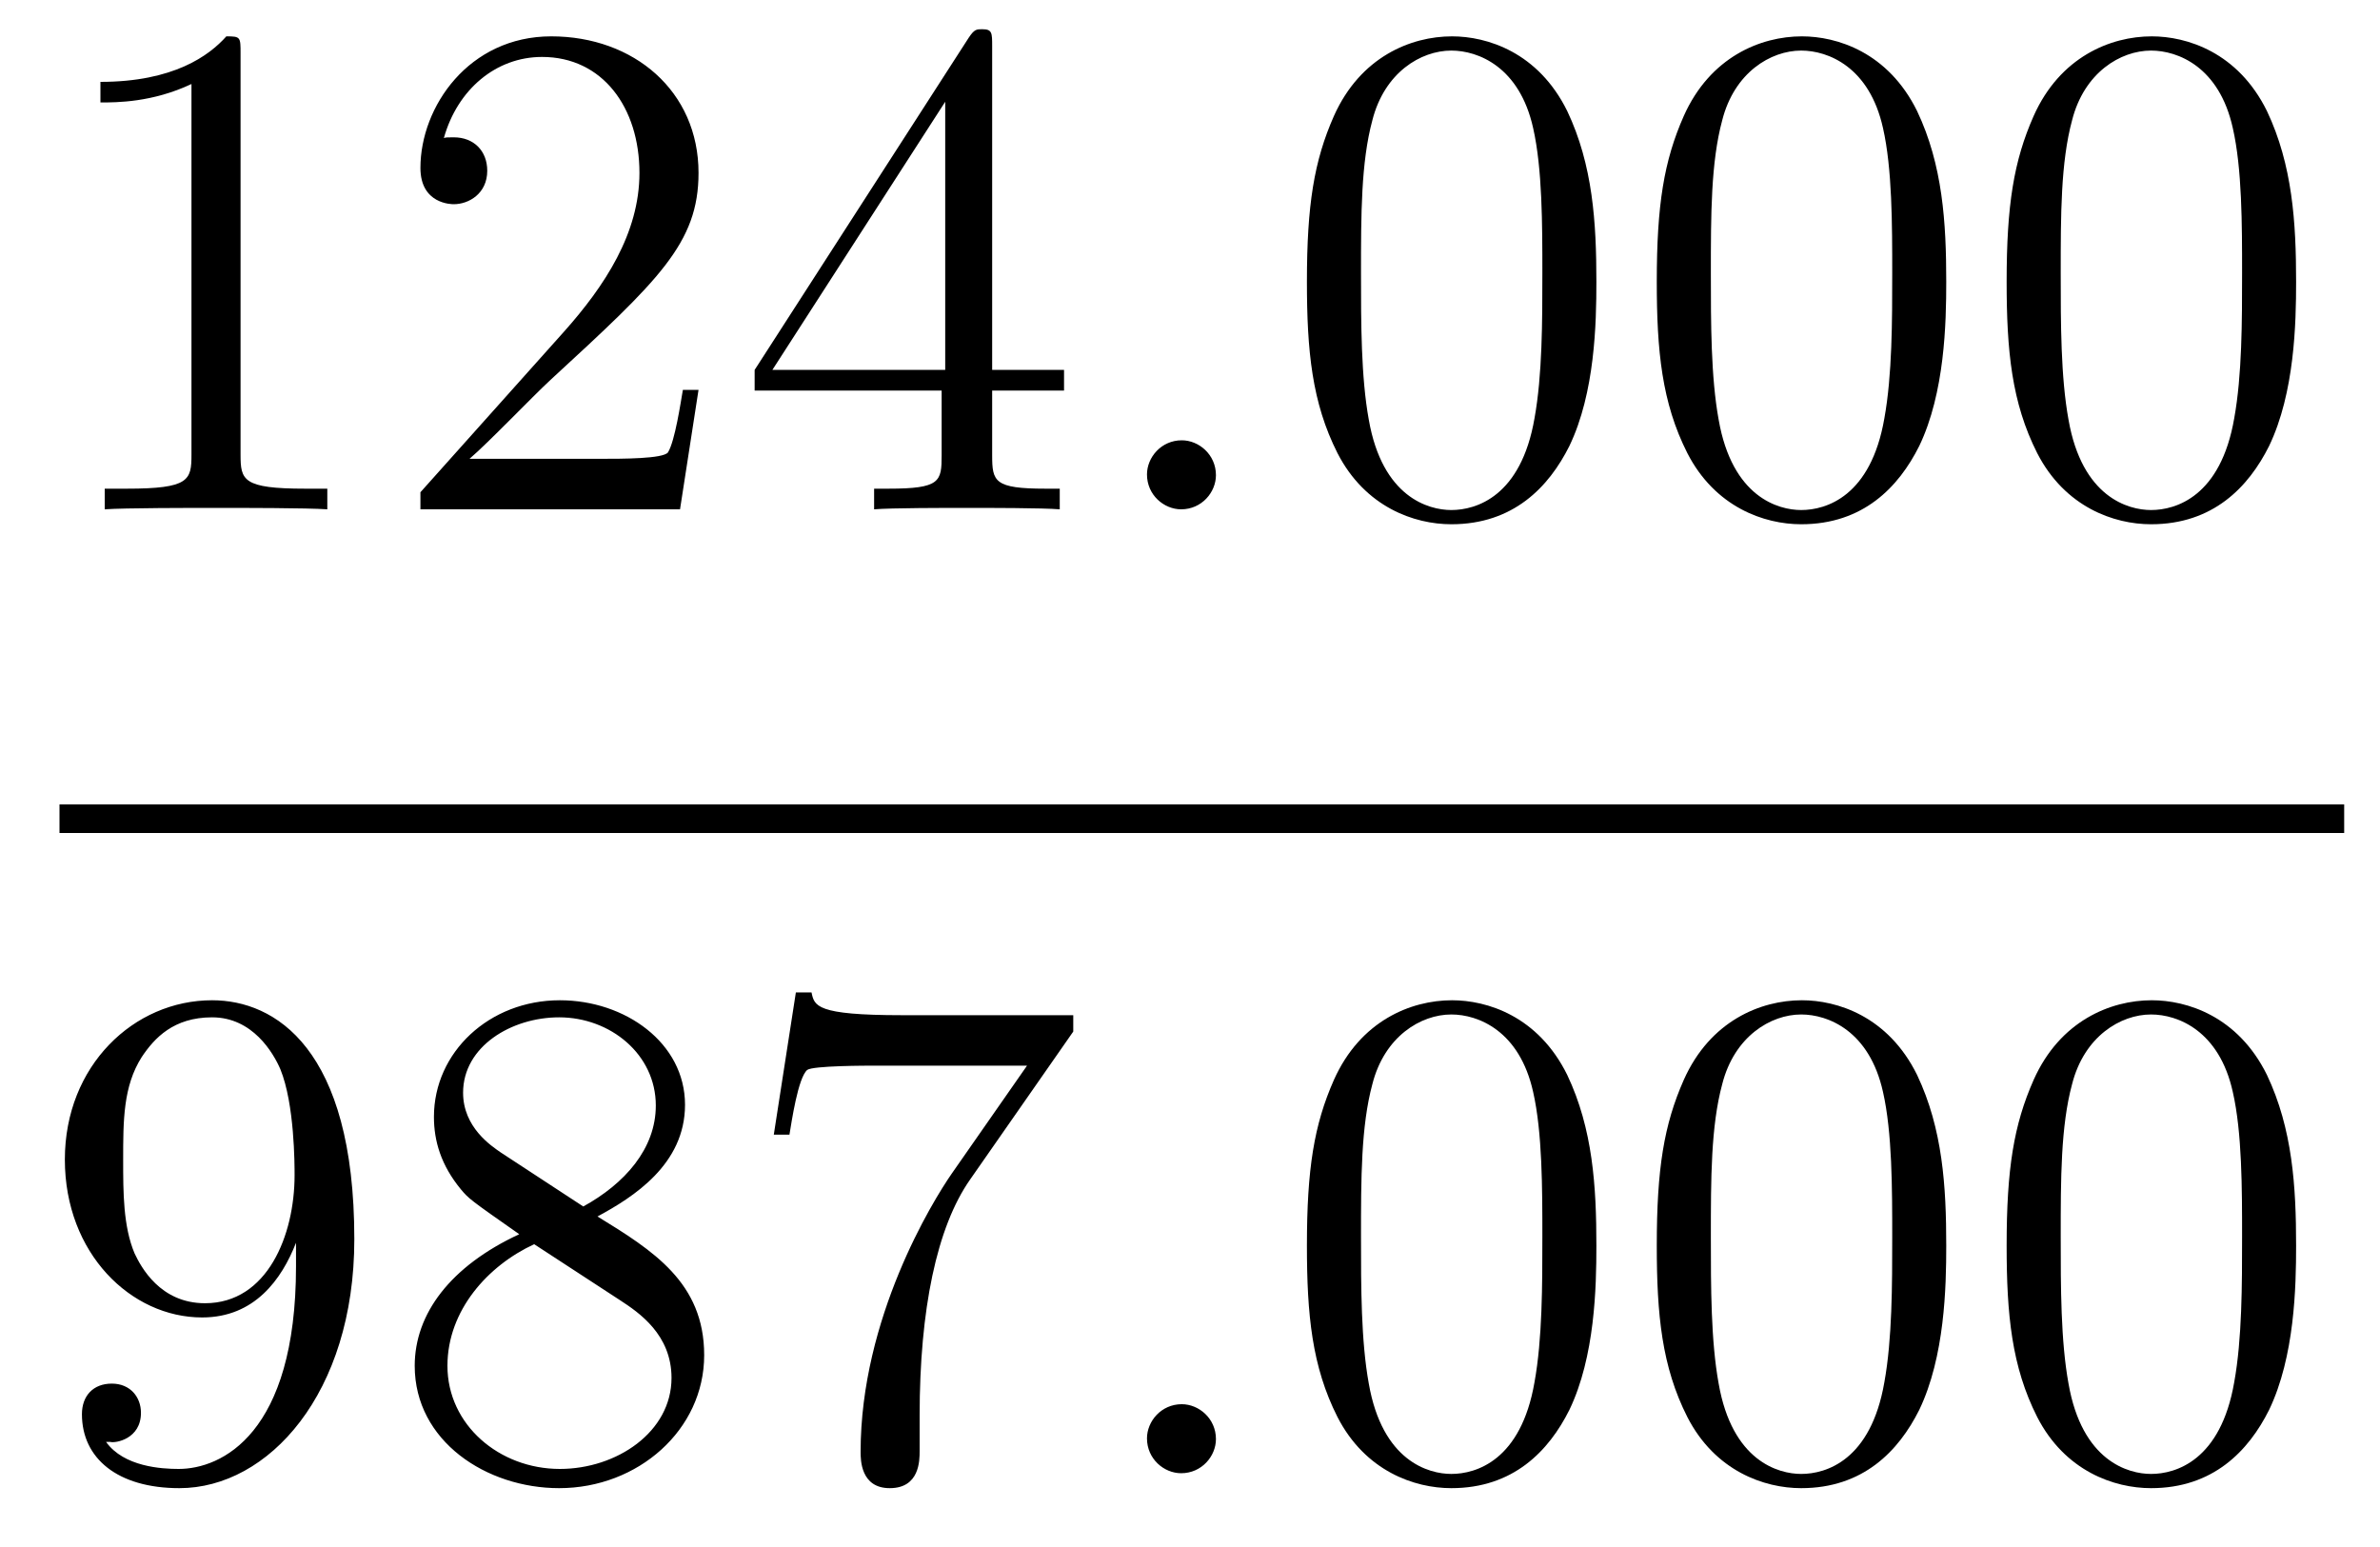 <?xml version='1.0'?>
<!-- This file was generated by dvisvgm 1.14.1 -->
<svg height='26pt' version='1.1' viewBox='0 -26 40 26' width='40pt' xmlns='http://www.w3.org/2000/svg' xmlns:xlink='http://www.w3.org/1999/xlink'>
<g id='page1'>
<g transform='matrix(1 0 0 1 -129 641)'>
<path d='M133.043 -666.102C133.043 -666.378 133.043 -666.389 132.804 -666.389C132.517 -666.067 131.919 -665.624 130.688 -665.624V-665.278C130.963 -665.278 131.56 -665.278 132.218 -665.588V-659.36C132.218 -658.93 132.182 -658.787 131.13 -658.787H130.76V-658.44C131.082 -658.464 132.242 -658.464 132.636 -658.464C133.031 -658.464 134.178 -658.464 134.501 -658.44V-658.787H134.131C133.079 -658.787 133.043 -658.93 133.043 -659.36V-666.102ZM140.74 -660.448H140.477C140.441 -660.245 140.345 -659.587 140.226 -659.396C140.142 -659.289 139.461 -659.289 139.102 -659.289H136.891C137.213 -659.564 137.942 -660.329 138.253 -660.616C140.07 -662.289 140.74 -662.911 140.74 -664.094C140.74 -665.469 139.652 -666.389 138.265 -666.389C136.879 -666.389 136.066 -665.206 136.066 -664.178C136.066 -663.568 136.592 -663.568 136.627 -663.568C136.879 -663.568 137.189 -663.747 137.189 -664.13C137.189 -664.465 136.962 -664.692 136.627 -664.692C136.52 -664.692 136.496 -664.692 136.46 -664.68C136.687 -665.493 137.333 -666.043 138.11 -666.043C139.126 -666.043 139.747 -665.194 139.747 -664.094C139.747 -663.078 139.162 -662.193 138.481 -661.428L136.066 -658.727V-658.44H140.429L140.74 -660.448ZM145.675 -666.222C145.675 -666.449 145.675 -666.509 145.508 -666.509C145.412 -666.509 145.376 -666.509 145.281 -666.366L141.683 -660.783V-660.436H144.826V-659.348C144.826 -658.906 144.803 -658.787 143.93 -658.787H143.691V-658.44C143.966 -658.464 144.91 -658.464 145.245 -658.464C145.58 -658.464 146.536 -658.464 146.811 -658.44V-658.787H146.572C145.711 -658.787 145.675 -658.906 145.675 -659.348V-660.436H146.883V-660.783H145.675V-666.222ZM144.886 -665.29V-660.783H141.981L144.886 -665.29Z' fill-rule='evenodd'/>
<path d='M149.436 -659.014C149.436 -659.36 149.149 -659.6 148.862 -659.6C148.516 -659.6 148.277 -659.313 148.277 -659.026C148.277 -658.679 148.564 -658.44 148.851 -658.44C149.197 -658.44 149.436 -658.727 149.436 -659.014Z' fill-rule='evenodd'/>
<path d='M155.83 -662.265C155.83 -663.258 155.771 -664.226 155.34 -665.134C154.85 -666.127 153.989 -666.389 153.404 -666.389C152.71 -666.389 151.862 -666.043 151.419 -665.051C151.085 -664.297 150.965 -663.556 150.965 -662.265C150.965 -661.106 151.049 -660.233 151.479 -659.384C151.945 -658.476 152.77 -658.189 153.392 -658.189C154.432 -658.189 155.029 -658.811 155.376 -659.504C155.807 -660.4 155.83 -661.572 155.83 -662.265ZM153.392 -658.428C153.009 -658.428 152.232 -658.643 152.005 -659.946C151.874 -660.663 151.874 -661.572 151.874 -662.409C151.874 -663.389 151.874 -664.273 152.065 -664.979C152.268 -665.78 152.878 -666.15 153.392 -666.15C153.846 -666.15 154.539 -665.875 154.767 -664.848C154.922 -664.166 154.922 -663.222 154.922 -662.409C154.922 -661.608 154.922 -660.699 154.79 -659.97C154.563 -658.655 153.81 -658.428 153.392 -658.428ZM161.71 -662.265C161.71 -663.258 161.651 -664.226 161.22 -665.134C160.73 -666.127 159.869 -666.389 159.284 -666.389C158.59 -666.389 157.741 -666.043 157.299 -665.051C156.965 -664.297 156.845 -663.556 156.845 -662.265C156.845 -661.106 156.929 -660.233 157.359 -659.384C157.825 -658.476 158.65 -658.189 159.272 -658.189C160.312 -658.189 160.909 -658.811 161.256 -659.504C161.686 -660.4 161.71 -661.572 161.71 -662.265ZM159.272 -658.428C158.889 -658.428 158.112 -658.643 157.885 -659.946C157.754 -660.663 157.754 -661.572 157.754 -662.409C157.754 -663.389 157.754 -664.273 157.945 -664.979C158.148 -665.78 158.758 -666.15 159.272 -666.15C159.726 -666.15 160.419 -665.875 160.647 -664.848C160.802 -664.166 160.802 -663.222 160.802 -662.409C160.802 -661.608 160.802 -660.699 160.67 -659.97C160.443 -658.655 159.69 -658.428 159.272 -658.428ZM167.59 -662.265C167.59 -663.258 167.53 -664.226 167.1 -665.134C166.61 -666.127 165.749 -666.389 165.164 -666.389C164.47 -666.389 163.621 -666.043 163.179 -665.051C162.845 -664.297 162.725 -663.556 162.725 -662.265C162.725 -661.106 162.809 -660.233 163.239 -659.384C163.705 -658.476 164.53 -658.189 165.152 -658.189C166.192 -658.189 166.789 -658.811 167.136 -659.504C167.566 -660.4 167.59 -661.572 167.59 -662.265ZM165.152 -658.428C164.769 -658.428 163.992 -658.643 163.765 -659.946C163.634 -660.663 163.634 -661.572 163.634 -662.409C163.634 -663.389 163.634 -664.273 163.825 -664.979C164.028 -665.78 164.638 -666.15 165.152 -666.15C165.606 -666.15 166.299 -665.875 166.526 -664.848C166.682 -664.166 166.682 -663.222 166.682 -662.409C166.682 -661.608 166.682 -660.699 166.55 -659.97C166.323 -658.655 165.57 -658.428 165.152 -658.428Z' fill-rule='evenodd'/>
<path d='M130 -653H168.398V-653.481H130'/>
<path d='M133.975 -645.719C133.975 -642.897 132.72 -642.312 132.003 -642.312C131.716 -642.312 131.082 -642.348 130.783 -642.766H130.855C130.939 -642.742 131.369 -642.814 131.369 -643.256C131.369 -643.519 131.19 -643.746 130.879 -643.746C130.568 -643.746 130.377 -643.543 130.377 -643.232C130.377 -642.491 130.975 -641.989 132.015 -641.989C133.509 -641.989 134.955 -643.579 134.955 -646.173C134.955 -649.388 133.617 -650.189 132.565 -650.189C131.25 -650.189 130.09 -649.09 130.09 -647.512C130.09 -645.934 131.202 -644.858 132.397 -644.858C133.282 -644.858 133.736 -645.503 133.975 -646.113V-645.719ZM132.445 -645.097C131.692 -645.097 131.369 -645.707 131.262 -645.934C131.07 -646.388 131.07 -646.962 131.07 -647.5C131.07 -648.169 131.07 -648.743 131.381 -649.233C131.596 -649.556 131.919 -649.902 132.565 -649.902C133.246 -649.902 133.593 -649.305 133.712 -649.03C133.951 -648.444 133.951 -647.428 133.951 -647.249C133.951 -646.245 133.497 -645.097 132.445 -645.097ZM139.042 -646.555C139.64 -646.878 140.513 -647.428 140.513 -648.432C140.513 -649.472 139.508 -650.189 138.409 -650.189C137.225 -650.189 136.293 -649.317 136.293 -648.229C136.293 -647.823 136.412 -647.416 136.747 -647.01C136.879 -646.854 136.891 -646.842 137.727 -646.257C136.568 -645.719 135.97 -644.918 135.97 -644.045C135.97 -642.778 137.177 -641.989 138.397 -641.989C139.724 -641.989 140.835 -642.969 140.835 -644.224C140.835 -645.444 139.975 -645.982 139.042 -646.555ZM137.416 -647.631C137.261 -647.739 136.783 -648.05 136.783 -648.635C136.783 -649.413 137.596 -649.902 138.397 -649.902C139.257 -649.902 140.022 -649.281 140.022 -648.42C140.022 -647.691 139.497 -647.105 138.803 -646.723L137.416 -647.631ZM137.978 -646.089L139.425 -645.145C139.736 -644.942 140.286 -644.571 140.286 -643.842C140.286 -642.933 139.365 -642.312 138.409 -642.312C137.392 -642.312 136.52 -643.053 136.52 -644.045C136.52 -644.977 137.201 -645.731 137.978 -646.089ZM147.038 -649.663V-649.938H144.157C142.711 -649.938 142.687 -650.094 142.639 -650.321H142.376L142.005 -647.93H142.268C142.304 -648.145 142.412 -648.887 142.567 -649.018C142.663 -649.09 143.559 -649.09 143.727 -649.09H146.261L144.994 -647.273C144.671 -646.807 143.464 -644.846 143.464 -642.599C143.464 -642.467 143.464 -641.989 143.954 -641.989C144.456 -641.989 144.456 -642.455 144.456 -642.611V-643.208C144.456 -644.989 144.743 -646.376 145.305 -647.177L147.038 -649.663Z' fill-rule='evenodd'/>
<path d='M149.436 -642.814C149.436 -643.16 149.149 -643.4 148.862 -643.4C148.516 -643.4 148.277 -643.113 148.277 -642.826C148.277 -642.479 148.564 -642.24 148.851 -642.24C149.197 -642.24 149.436 -642.527 149.436 -642.814Z' fill-rule='evenodd'/>
<path d='M155.83 -646.065C155.83 -647.058 155.771 -648.026 155.34 -648.934C154.85 -649.927 153.989 -650.189 153.404 -650.189C152.71 -650.189 151.862 -649.843 151.419 -648.851C151.085 -648.097 150.965 -647.356 150.965 -646.065C150.965 -644.906 151.049 -644.033 151.479 -643.184C151.945 -642.276 152.77 -641.989 153.392 -641.989C154.432 -641.989 155.029 -642.611 155.376 -643.304C155.807 -644.2 155.83 -645.372 155.83 -646.065ZM153.392 -642.228C153.009 -642.228 152.232 -642.443 152.005 -643.746C151.874 -644.463 151.874 -645.372 151.874 -646.209C151.874 -647.189 151.874 -648.073 152.065 -648.779C152.268 -649.58 152.878 -649.95 153.392 -649.95C153.846 -649.95 154.539 -649.675 154.767 -648.648C154.922 -647.966 154.922 -647.022 154.922 -646.209C154.922 -645.408 154.922 -644.499 154.79 -643.77C154.563 -642.455 153.81 -642.228 153.392 -642.228ZM161.71 -646.065C161.71 -647.058 161.651 -648.026 161.22 -648.934C160.73 -649.927 159.869 -650.189 159.284 -650.189C158.59 -650.189 157.741 -649.843 157.299 -648.851C156.965 -648.097 156.845 -647.356 156.845 -646.065C156.845 -644.906 156.929 -644.033 157.359 -643.184C157.825 -642.276 158.65 -641.989 159.272 -641.989C160.312 -641.989 160.909 -642.611 161.256 -643.304C161.686 -644.2 161.71 -645.372 161.71 -646.065ZM159.272 -642.228C158.889 -642.228 158.112 -642.443 157.885 -643.746C157.754 -644.463 157.754 -645.372 157.754 -646.209C157.754 -647.189 157.754 -648.073 157.945 -648.779C158.148 -649.58 158.758 -649.95 159.272 -649.95C159.726 -649.95 160.419 -649.675 160.647 -648.648C160.802 -647.966 160.802 -647.022 160.802 -646.209C160.802 -645.408 160.802 -644.499 160.67 -643.77C160.443 -642.455 159.69 -642.228 159.272 -642.228ZM167.59 -646.065C167.59 -647.058 167.53 -648.026 167.1 -648.934C166.61 -649.927 165.749 -650.189 165.164 -650.189C164.47 -650.189 163.621 -649.843 163.179 -648.851C162.845 -648.097 162.725 -647.356 162.725 -646.065C162.725 -644.906 162.809 -644.033 163.239 -643.184C163.705 -642.276 164.53 -641.989 165.152 -641.989C166.192 -641.989 166.789 -642.611 167.136 -643.304C167.566 -644.2 167.59 -645.372 167.59 -646.065ZM165.152 -642.228C164.769 -642.228 163.992 -642.443 163.765 -643.746C163.634 -644.463 163.634 -645.372 163.634 -646.209C163.634 -647.189 163.634 -648.073 163.825 -648.779C164.028 -649.58 164.638 -649.95 165.152 -649.95C165.606 -649.95 166.299 -649.675 166.526 -648.648C166.682 -647.966 166.682 -647.022 166.682 -646.209C166.682 -645.408 166.682 -644.499 166.55 -643.77C166.323 -642.455 165.57 -642.228 165.152 -642.228Z' fill-rule='evenodd'/>
</g>
</g>
</svg>
